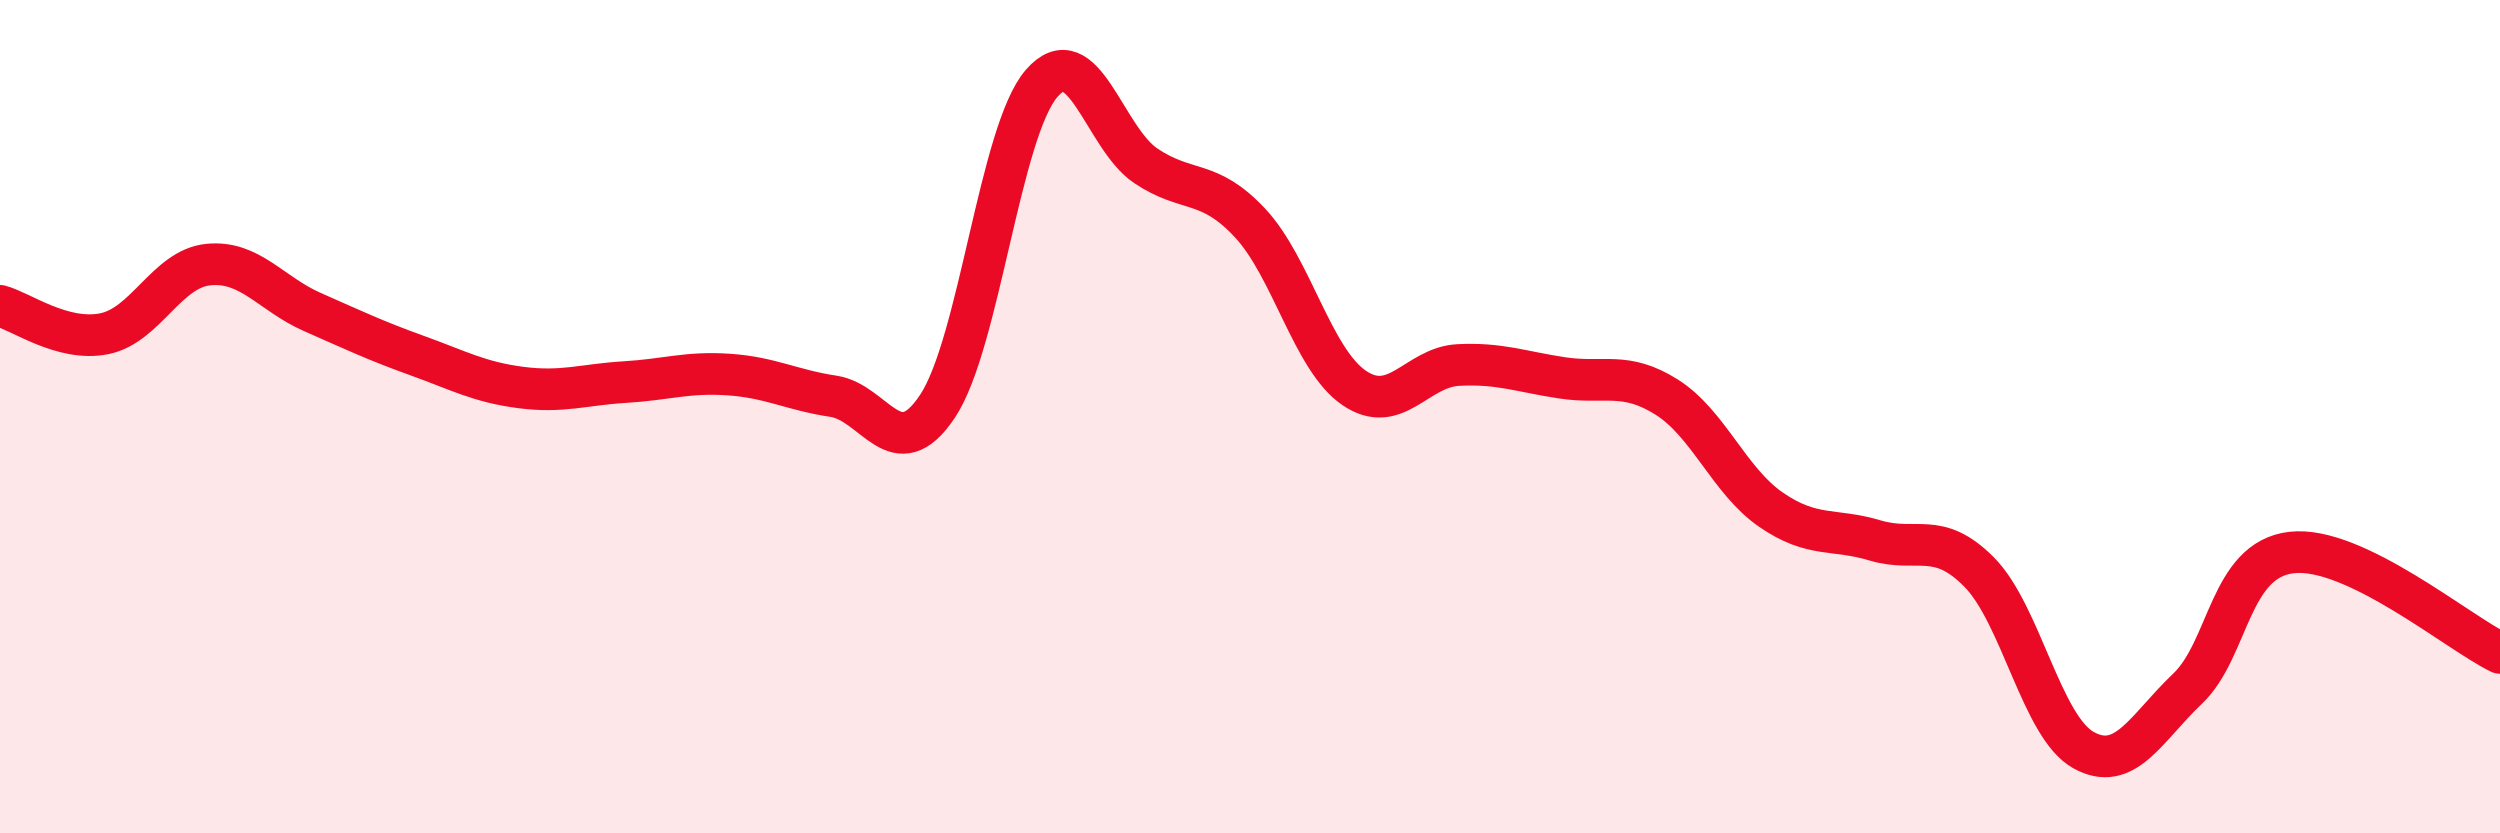 
    <svg width="60" height="20" viewBox="0 0 60 20" xmlns="http://www.w3.org/2000/svg">
      <path
        d="M 0,7.34 C 0.5,7.47 1.5,8.21 2.5,8.01 C 3.5,7.81 4,6.45 5,6.35 C 6,6.25 6.5,7.05 7.5,7.49 C 8.5,7.93 9,8.17 10,8.53 C 11,8.89 11.5,9.17 12.5,9.3 C 13.5,9.43 14,9.23 15,9.17 C 16,9.11 16.5,8.92 17.5,8.99 C 18.5,9.06 19,9.36 20,9.51 C 21,9.66 21.5,11.25 22.5,9.75 C 23.5,8.25 24,3.15 25,2 C 26,0.85 26.5,3.31 27.5,3.98 C 28.5,4.65 29,4.28 30,5.35 C 31,6.42 31.5,8.63 32.5,9.31 C 33.5,9.99 34,8.81 35,8.76 C 36,8.71 36.5,8.92 37.5,9.07 C 38.5,9.22 39,8.9 40,9.53 C 41,10.16 41.5,11.54 42.5,12.23 C 43.5,12.92 44,12.67 45,12.97 C 46,13.27 46.5,12.72 47.5,13.73 C 48.5,14.74 49,17.44 50,18 C 51,18.56 51.5,17.48 52.5,16.53 C 53.5,15.58 53.5,13.43 55,13.26 C 56.5,13.09 59,15.19 60,15.67L60 20L0 20Z"
        fill="#EB0A25"
        opacity="0.1"
        stroke-linecap="round"
        stroke-linejoin="round"
      />
      <path
        d="M 0,7.34 C 0.5,7.47 1.5,8.21 2.5,8.01 C 3.5,7.81 4,6.45 5,6.35 C 6,6.25 6.5,7.05 7.5,7.49 C 8.5,7.93 9,8.17 10,8.53 C 11,8.89 11.5,9.17 12.5,9.3 C 13.5,9.43 14,9.23 15,9.17 C 16,9.11 16.5,8.92 17.5,8.99 C 18.5,9.06 19,9.36 20,9.51 C 21,9.66 21.5,11.25 22.5,9.75 C 23.5,8.25 24,3.15 25,2 C 26,0.85 26.5,3.31 27.5,3.98 C 28.5,4.65 29,4.28 30,5.35 C 31,6.42 31.5,8.63 32.5,9.31 C 33.5,9.99 34,8.81 35,8.76 C 36,8.71 36.5,8.92 37.5,9.07 C 38.5,9.22 39,8.9 40,9.53 C 41,10.16 41.5,11.54 42.5,12.23 C 43.5,12.92 44,12.67 45,12.97 C 46,13.27 46.5,12.72 47.5,13.73 C 48.5,14.74 49,17.44 50,18 C 51,18.56 51.5,17.48 52.5,16.53 C 53.5,15.58 53.5,13.43 55,13.26 C 56.5,13.09 59,15.19 60,15.67"
        stroke="#EB0A25"
        stroke-width="1"
        fill="none"
        stroke-linecap="round"
        stroke-linejoin="round"
      />
    </svg>
  